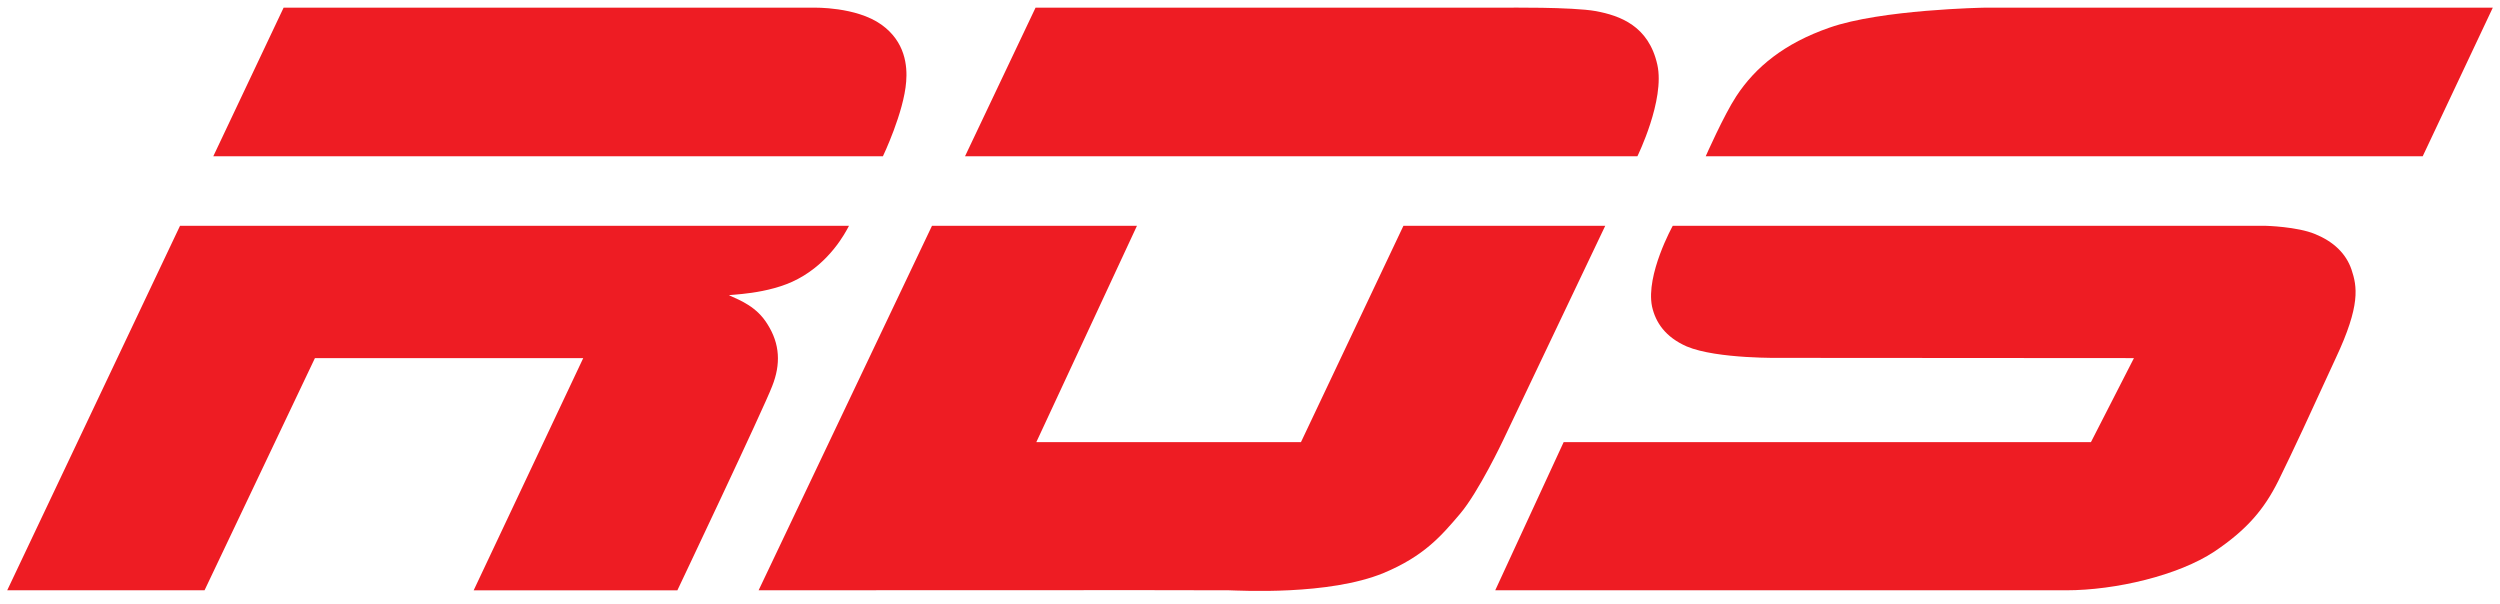 <svg width="120" height="29" viewBox="0 0 120 29" fill="none" xmlns="http://www.w3.org/2000/svg">
<g clip-path="url(#clip0_8477_905)">
<path d="M0.346 28.334L8.641 10.839H40.751C40.564 11.201 39.83 12.579 38.302 13.389C36.881 14.155 34.901 14.134 34.999 14.176C35.561 14.427 36.33 14.73 36.841 15.566C37.437 16.508 37.485 17.477 37.064 18.536C36.663 19.595 32.514 28.335 32.514 28.335H22.736L27.995 17.19H15.116L9.818 28.334H0.346Z" fill="#EE1C23"/>
<path d="M10.238 7.501L13.613 0.369H39.076C39.076 0.369 41.088 0.316 42.302 1.179C43.46 2.003 43.556 3.174 43.497 3.914C43.388 5.394 42.38 7.501 42.38 7.501H10.238Z" fill="#EE1C23"/>
<path d="M49.706 0.369L46.321 7.501H78.595C78.595 7.501 79.925 4.803 79.553 3.11C79.138 1.237 77.759 0.753 76.604 0.534C75.454 0.327 72.261 0.369 72.261 0.369H49.706Z" fill="#EE1C23"/>
<path d="M67.364 10.839H77.051L72.149 21.133C72.149 21.133 70.978 23.608 70.084 24.662C69.189 25.716 68.354 26.696 66.411 27.505C63.776 28.59 59.521 28.346 58.986 28.334C58.465 28.319 36.413 28.334 36.413 28.334L44.735 10.839H54.574L49.743 21.223H62.446L67.364 10.839Z" fill="#EE1C23"/>
<path d="M116.29 7.501L119.654 0.369H95.233C95.233 0.369 90.288 0.455 87.814 1.327C85.642 2.083 84.258 3.222 83.343 4.617C82.736 5.543 81.874 7.502 81.874 7.502L116.29 7.501Z" fill="#EE1C23"/>
<path d="M80.292 10.839H108.753C108.753 10.839 110.27 10.876 111.132 11.238C112.011 11.6 112.607 12.164 112.873 12.941C113.139 13.745 113.32 14.634 112.117 17.189C110.941 19.754 110.052 21.681 109.36 23.081C108.678 24.449 107.848 25.428 106.294 26.472C104.564 27.621 101.546 28.334 99.177 28.334H71.771L75.055 21.223H100.365L102.429 17.189L85.557 17.178C85.557 17.178 82.416 17.242 80.964 16.63C79.937 16.178 79.468 15.48 79.297 14.709C78.989 13.181 80.292 10.839 80.292 10.839Z" fill="#EE1C23"/>
</g>
<defs>
<clipPath id="clip0_8477_905">
<rect width="119.307" height="28" fill="white" transform="translate(0.346 0.366)"/>
</clipPath>
</defs>
</svg>
